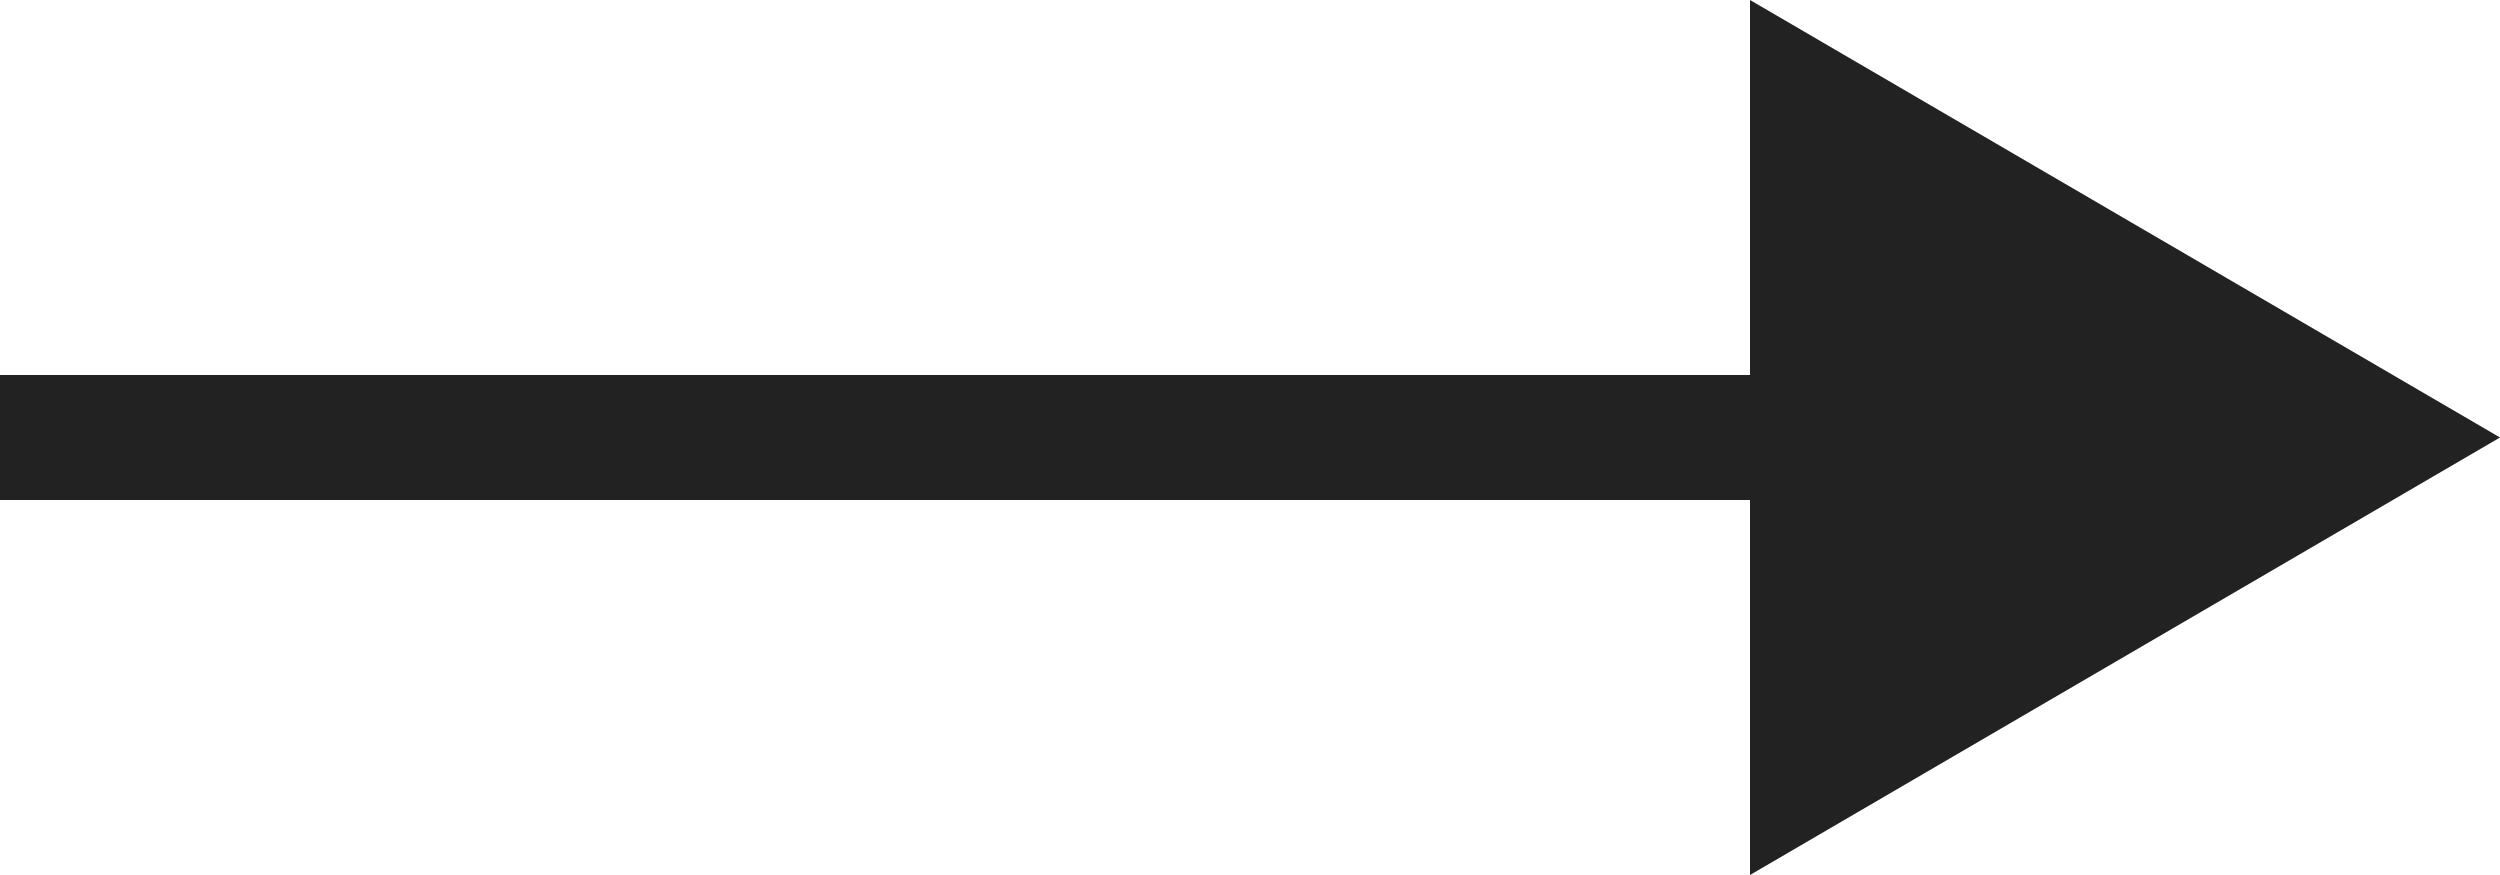 <?xml version="1.0" encoding="utf-8"?>
<!-- Generator: Adobe Illustrator 25.4.1, SVG Export Plug-In . SVG Version: 6.00 Build 0)  -->
<svg version="1.1" id="Layer_1" xmlns="http://www.w3.org/2000/svg" xmlns:xlink="http://www.w3.org/1999/xlink" x="0px" y="0px"
	 viewBox="0 0 20 7" style="enable-background:new 0 0 20 7;" xml:space="preserve">
<style type="text/css">
	.st0{fill:none;stroke:#222222;stroke-miterlimit:10;}
	.st1{fill:#222222;}
</style>
<g>
	<g>
		<line class="st0" x1="0" y1="3.5" x2="15" y2="3.5"/>
		<g>
			<polygon class="st1" points="14,7 20,3.5 14,0 			"/>
		</g>
	</g>
</g>
</svg>
